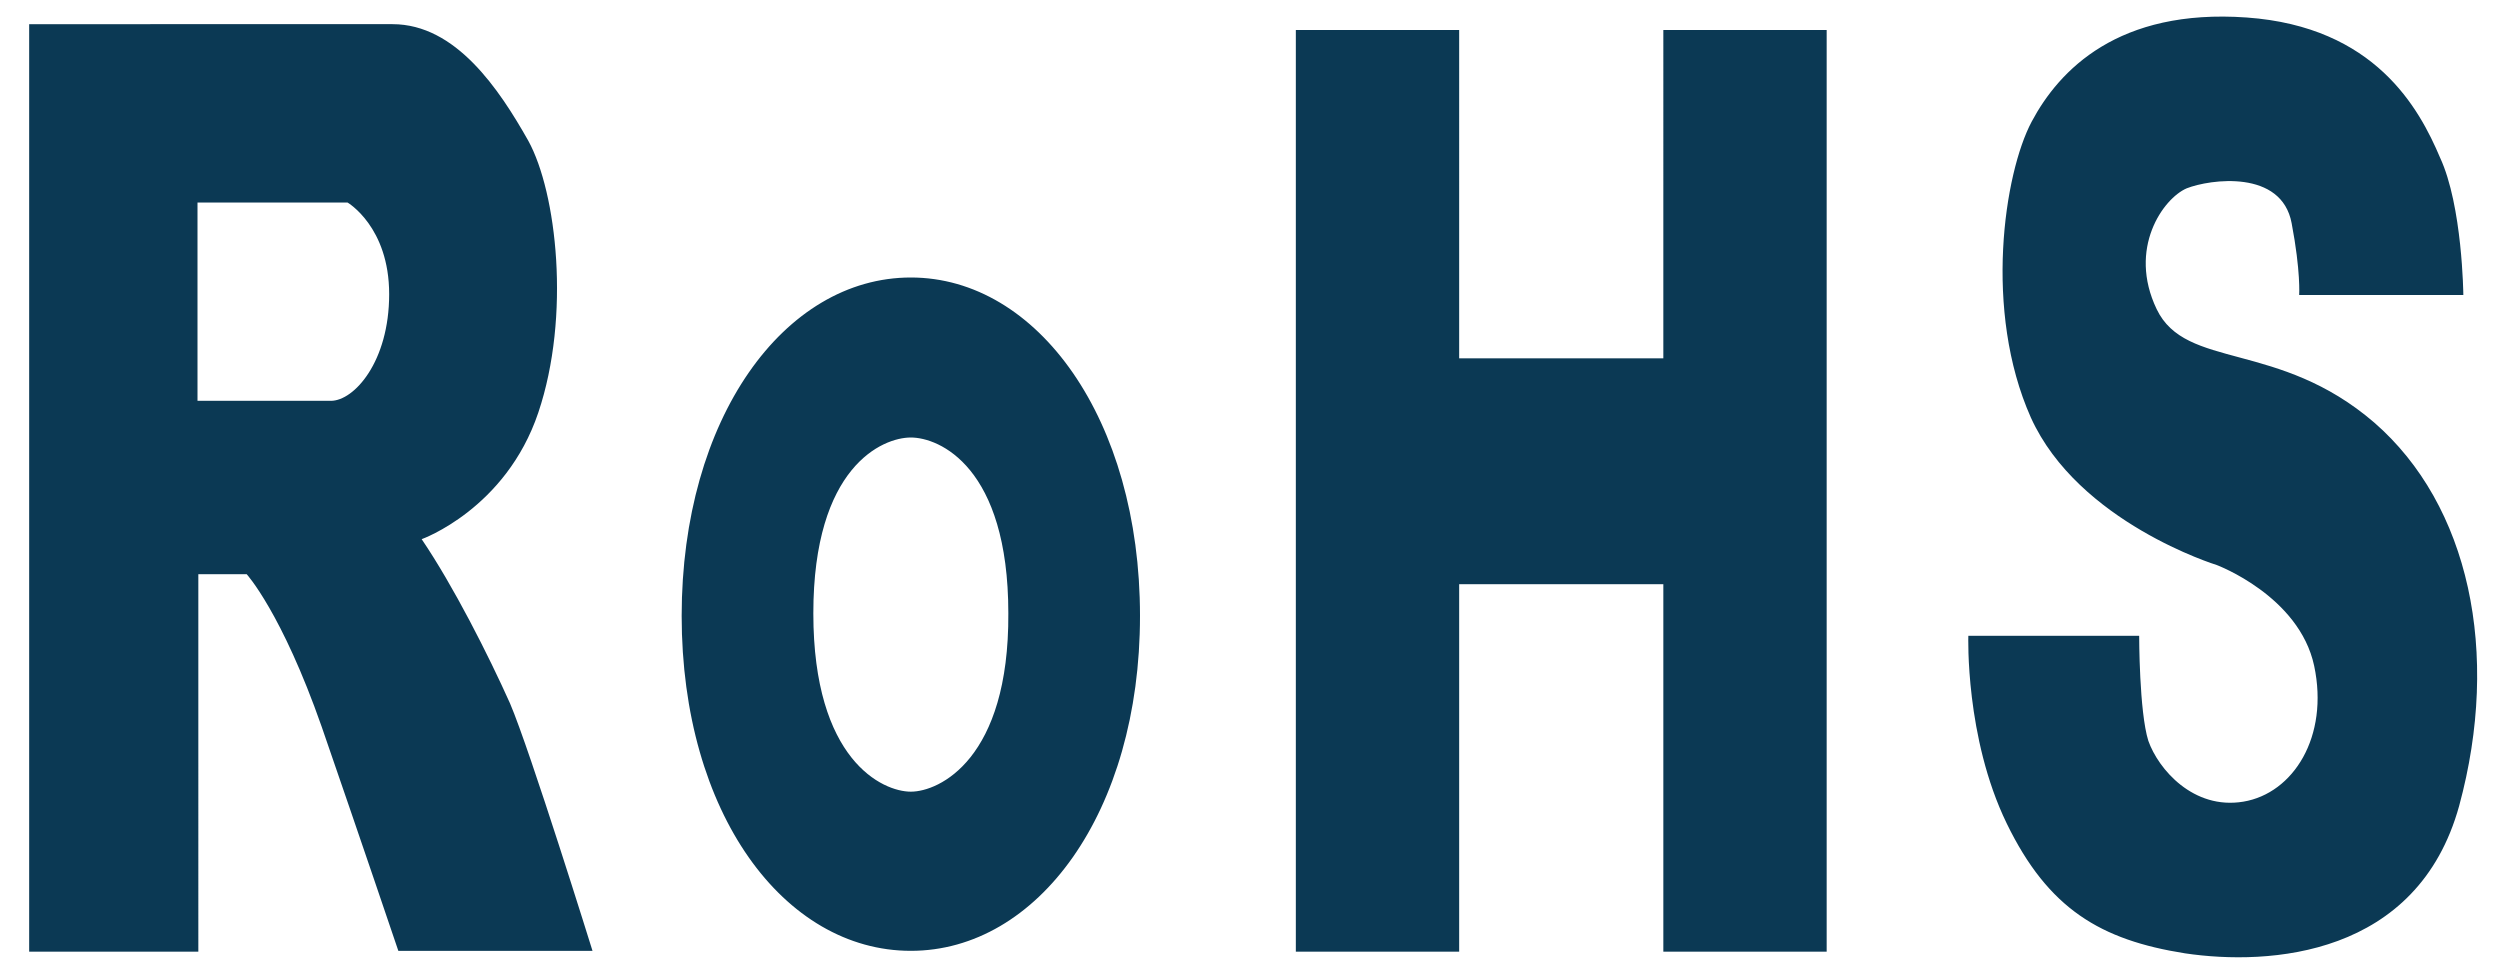 <?xml version="1.0" encoding="UTF-8"?>
<svg xmlns="http://www.w3.org/2000/svg" xmlns:xlink="http://www.w3.org/1999/xlink" version="1.1" id="图层_1" x="0px" y="0px" viewBox="0 0 300 117" style="enable-background:new 0 0 300 117;" xml:space="preserve">
<style type="text/css">
	.st0{fill:#0B3954;}
</style>
<path class="st0" d="M50.6,64.7c0,0,10.1-3.6,14-15.2c3.9-11.6,2.2-26.4-1.2-32.6c-3.5-6.2-8.7-14-16.3-14H3.5v111.3h20.3V68.9h5.8  c0,0,4.2,4.6,9,18.3c4.7,13.6,9.2,26.9,9.2,26.9h23.3c0,0-7.5-24.1-9.9-29.7C58.6,78.6,54.4,70.3,50.6,64.7z M39.7,48.1h-16V24.3h18  c0,0,5,2.9,5,11S42.5,48.1,39.7,48.1z M109.3,33.3c-15.2,0-27.5,16.9-27.5,40.6c0,23.7,12.3,40.2,27.5,40.2s27.5-16.6,27.5-40.2  S124.5,33.3,109.3,33.3z M109.3,95c-3.4,0-11.7-3.8-11.7-21.4c0-17.6,8.3-21.1,11.7-21.1c3.4,0,11.7,3.5,11.7,21.1  C121.1,91.1,112.7,95,109.3,95z M199.6,43h-24.5V3.6h-19.6v110.6h19.6V70.1h24.5v44.1h19.6V3.6h-19.6V43z M284.9,50.7  c-11.5-9.9-22.6-6.3-26.1-13.6c-3.5-7.3,0.8-13.3,3.6-14.5c2.8-1.1,11.4-2.3,12.6,4.2c1.1,5.8,0.9,8.6,0.9,8.6h19.7  c0,0-0.1-10.7-2.8-16.5C290.3,13,285,3.2,269.6,2.1s-22.5,6.3-25.8,12.5c-3.3,6.2-5.8,22.7-0.1,35.5c5.7,12.6,22.3,17.7,22.3,17.7  s9.9,3.7,11.7,12.1c1.8,8.5-2.5,15.3-8.5,16.3c-6,1-10.2-3.9-11.4-7.3c-1.1-3.5-1.1-12.6-1.1-12.6h-20.5c0,0-0.4,12.2,4.6,22.5  c5,10.3,11.3,14,21.4,15.6c10.1,1.5,27.9,0.4,32.9-17.7C300.1,78.3,296.3,60.6,284.9,50.7L284.9,50.7z"></path>
</svg>
